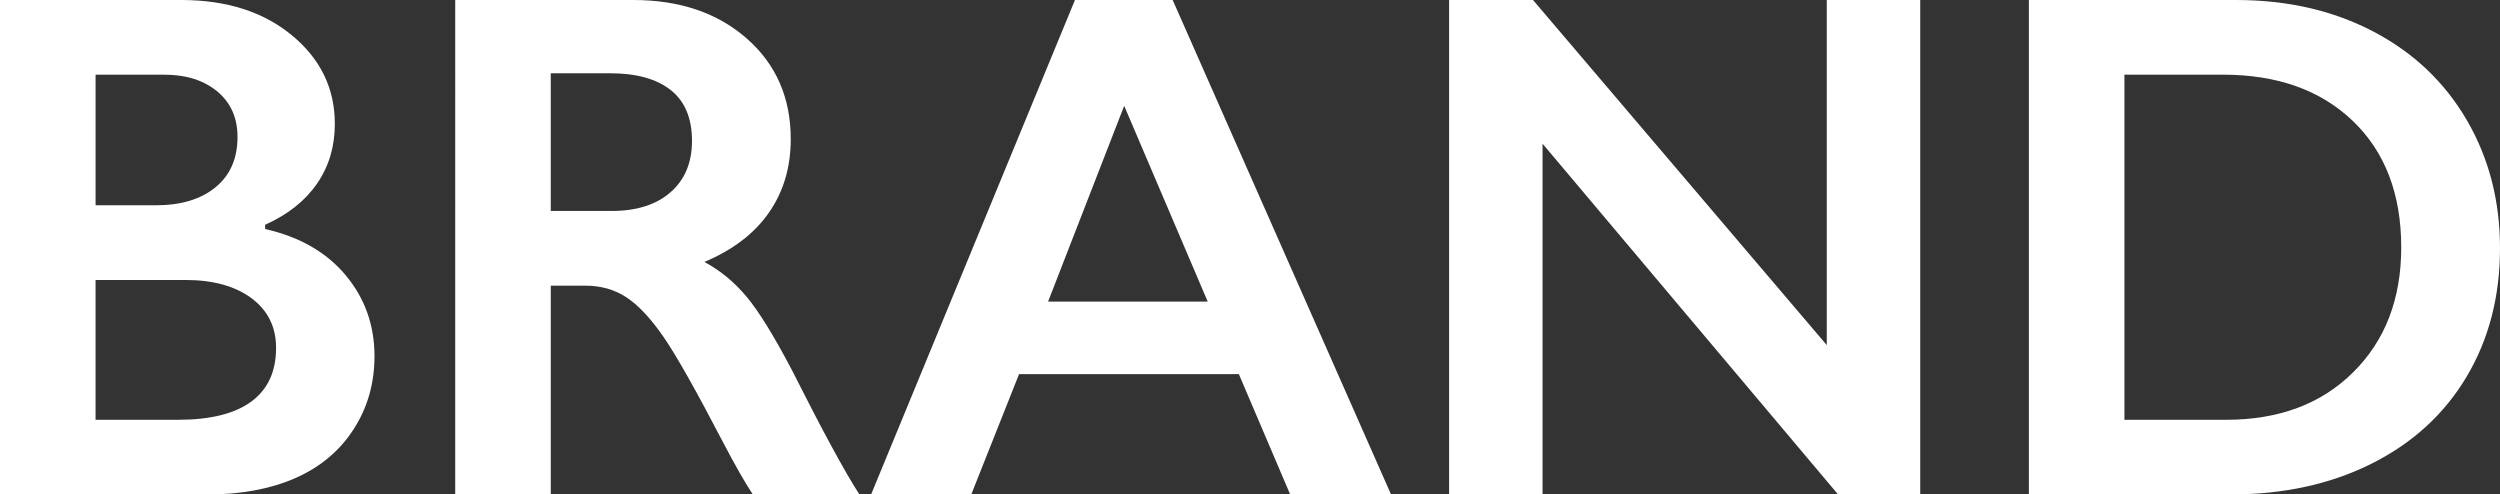 <?xml version="1.0" encoding="UTF-8"?><svg id="_レイヤー_2" xmlns="http://www.w3.org/2000/svg" width="137.949" height="27.285" viewBox="0 0 137.949 27.285"><rect x="0" y="0" width="137.949" height="27.285" fill="#333333" stroke="none"/><defs><style>.cls-1{fill:#fff;}</style></defs><g id="_文字"><path class="cls-1" d="M10,0c2.5,0,4.538.651,6.113,1.953,1.575,1.302,2.363,2.93,2.363,4.883,0,1.25-.329,2.351-.986,3.301-.658.951-1.611,1.706-2.861,2.266v.234c1.901.43,3.382,1.279,4.443,2.549,1.061,1.27,1.592,2.757,1.592,4.463,0,1.511-.388,2.861-1.162,4.053-.775,1.191-1.849,2.087-3.223,2.686-1.374.599-2.992.898-4.854.898H0V0h10ZM8.594,11.328c1.393,0,2.493-.332,3.301-.996.807-.664,1.211-1.588,1.211-2.773,0-1.055-.371-1.891-1.113-2.51-.742-.618-1.719-.928-2.93-.928h-3.789v7.207h3.32ZM9.824,23.164c1.784,0,3.131-.335,4.043-1.006.911-.67,1.367-1.657,1.367-2.959,0-1.159-.453-2.073-1.357-2.744-.905-.67-2.119-1.006-3.643-1.006h-4.961v7.715h4.551Z"/><path class="cls-1" d="M34.941,0c2.565,0,4.655.71,6.27,2.129,1.614,1.419,2.422,3.269,2.422,5.547,0,1.55-.4,2.9-1.201,4.053s-1.989,2.061-3.564,2.725c.872.469,1.647,1.107,2.324,1.914.677.808,1.517,2.168,2.52,4.082,1.667,3.308,2.903,5.586,3.711,6.836h-5.879c-.404-.599-.951-1.556-1.641-2.871-1.511-2.903-2.617-4.86-3.32-5.869-.703-1.009-1.38-1.725-2.031-2.148-.651-.423-1.4-.635-2.246-.635h-1.914v11.523h-5.273V0h9.824ZM33.75,11.641c1.38,0,2.464-.345,3.252-1.035.788-.69,1.182-1.634,1.182-2.832,0-1.25-.391-2.184-1.172-2.803-.781-.618-1.895-.928-3.34-.928h-3.281v7.598h3.359Z"/><path class="cls-1" d="M64.707,0l12.051,27.285h-5.566l-2.832-6.641h-12.129l-2.637,6.641h-5.527L59.316,0h5.391ZM57.832,16.641h8.809l-4.609-10.801-4.199,10.801Z"/><path class="cls-1" d="M84.59,0l16.211,19.043V0h5.156v27.285h-4.531l-16.309-19.355v19.355h-5.156V0h4.629Z"/><path class="cls-1" d="M123.379,0c2.838,0,5.364.58,7.578,1.738,2.213,1.159,3.932,2.787,5.156,4.883,1.224,2.097,1.836,4.453,1.836,7.07,0,2.669-.615,5.036-1.846,7.1-1.23,2.064-2.979,3.662-5.244,4.795s-4.863,1.699-7.793,1.699h-11.113V0h11.426ZM122.832,23.164c2.917,0,5.257-.875,7.021-2.627,1.764-1.751,2.646-4.046,2.646-6.885,0-2.942-.889-5.267-2.666-6.973-1.777-1.706-4.17-2.559-7.178-2.559h-5.43v19.043h5.605Z"/></g></svg>